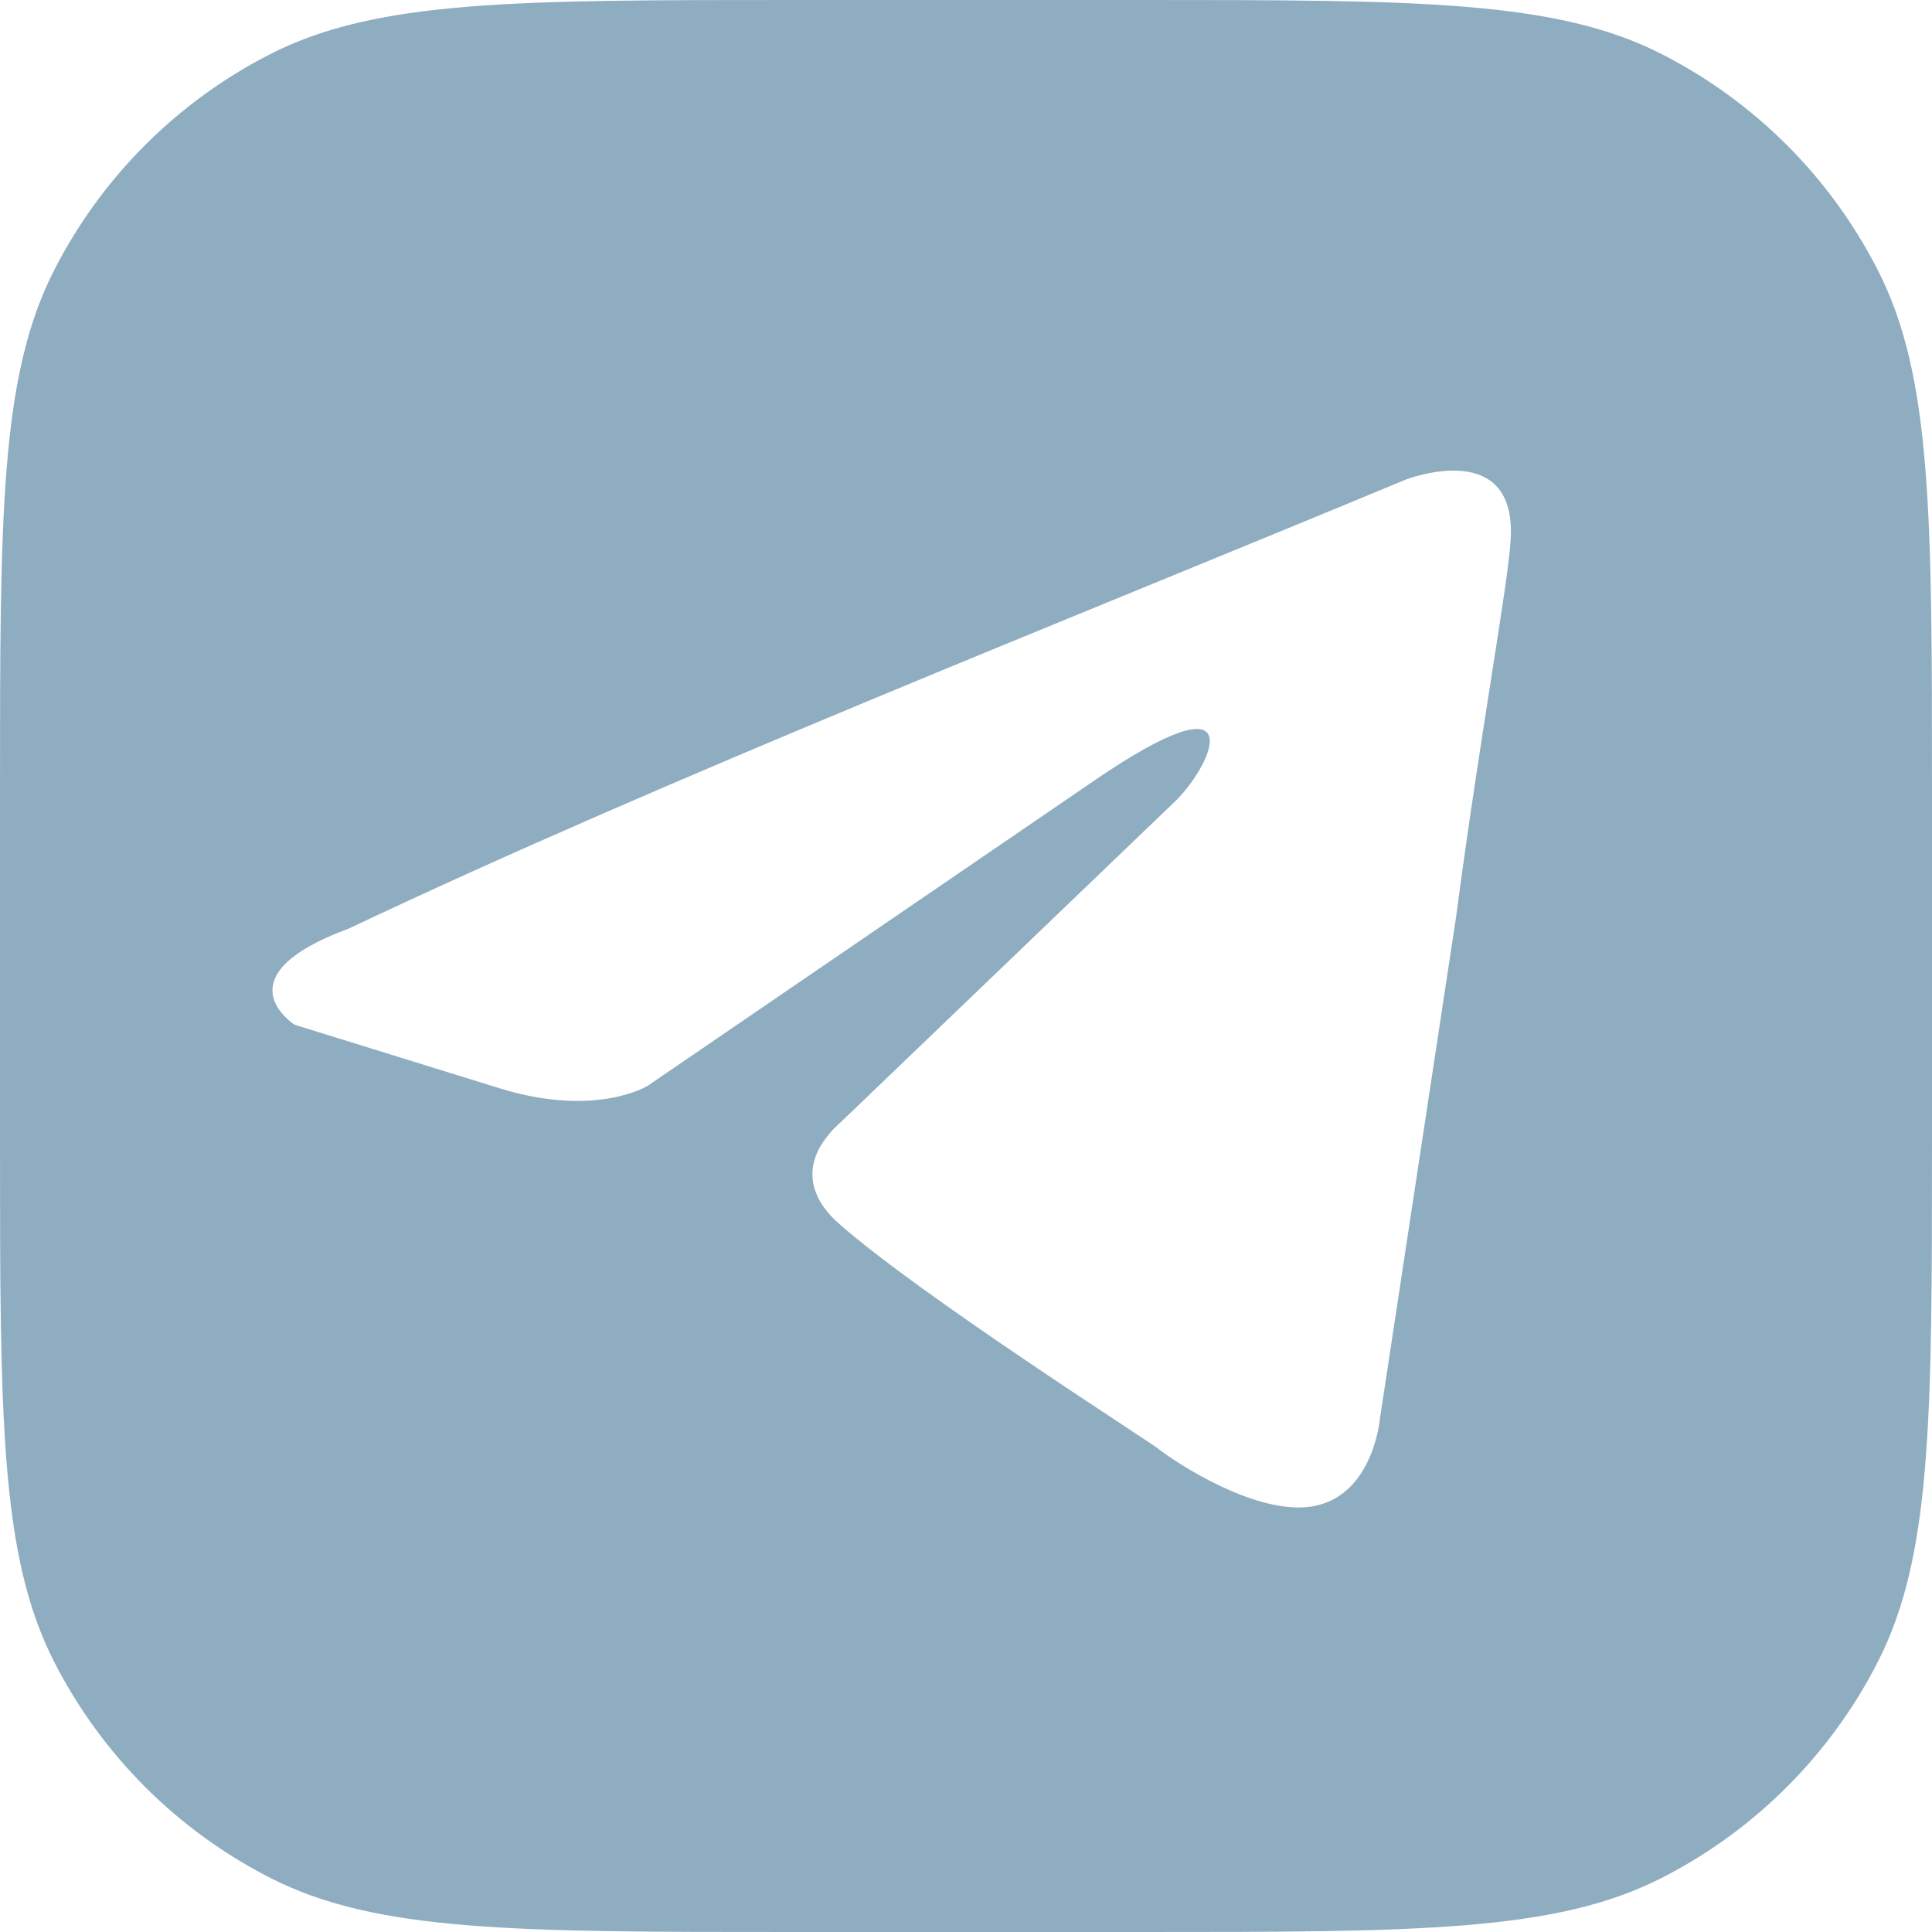 <?xml version="1.0" encoding="UTF-8"?> <svg xmlns="http://www.w3.org/2000/svg" width="78" height="78" viewBox="0 0 78 78" fill="none"><path d="M46 0C57.201 0 62.802 -0 67.08 2.18C70.843 4.097 73.903 7.157 75.82 10.92C78 15.198 78 20.799 78 32V46C78 57.201 78 62.802 75.82 67.08C73.903 70.843 70.843 73.903 67.08 75.82C62.802 78 57.201 78 46 78H32C20.799 78 15.198 78 10.92 75.82C7.157 73.903 4.097 70.843 2.18 67.08C-0 62.802 0 57.201 0 46V32C0 20.799 -0 15.198 2.18 10.92C4.097 7.157 7.157 4.097 10.92 2.18C15.198 -0 20.799 0 32 0H46ZM60.977 21.958C61.362 17.572 56.768 19.357 56.737 19.369C42.733 25.193 26.929 31.406 14.081 37.489C8.843 39.42 11.862 41.35 11.896 41.372L20.248 43.961C24.083 45.12 26.138 43.844 26.158 43.831L44.145 31.536C50.57 27.136 49.028 30.759 47.486 32.312L33.996 45.255C31.94 47.067 32.968 48.62 33.867 49.397C37.079 52.244 46.202 58.068 46.716 58.456C47.358 58.974 50.827 61.304 53.14 60.786C55.452 60.268 55.709 57.291 55.709 57.291L58.793 36.972C59.692 30.112 60.849 23.77 60.977 21.958Z" fill="#8FADC1"></path></svg> 